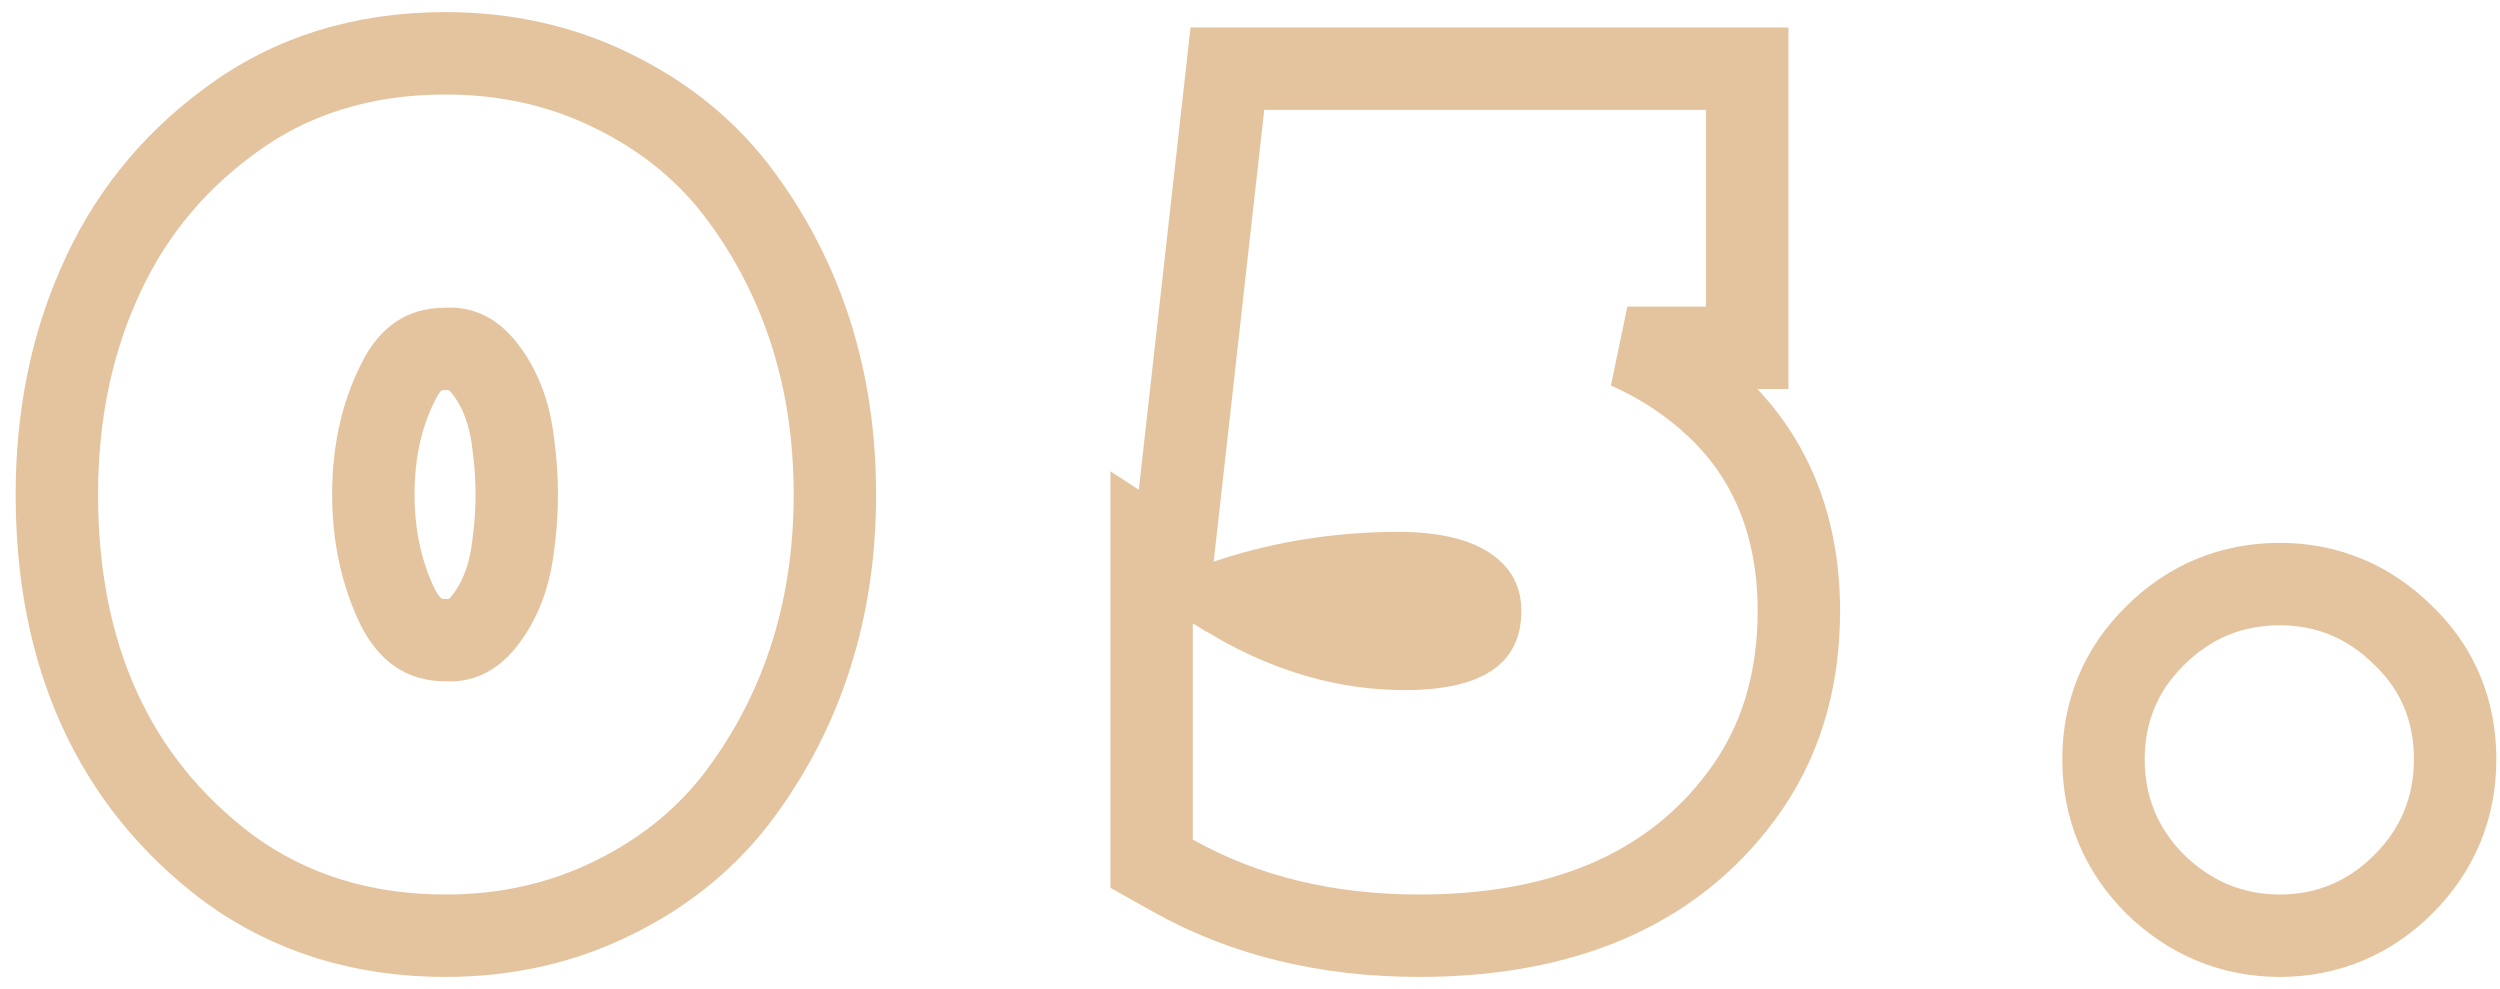<?xml version="1.0" encoding="UTF-8"?> <svg xmlns="http://www.w3.org/2000/svg" width="91" height="36" viewBox="0 0 91 36" fill="none"> <path d="M8.309 31.599L8.317 31.605L8.326 31.612C10.582 33.258 13.233 34.06 16.21 34.06C18.422 34.06 20.479 33.602 22.357 32.664C24.236 31.738 25.787 30.468 26.978 28.849C29.265 25.742 30.39 22.104 30.39 18C30.39 13.896 29.265 10.258 26.978 7.151C25.787 5.532 24.236 4.262 22.357 3.336C20.479 2.398 18.422 1.94 16.21 1.94C13.207 1.94 10.55 2.755 8.314 4.437C6.184 6.007 4.591 8.017 3.553 10.446C2.555 12.736 2.07 15.262 2.07 18C2.07 23.828 4.109 28.442 8.309 31.599ZM16.287 23.302L16.248 23.3H16.21C15.793 23.3 15.491 23.2 15.248 23.039C14.999 22.874 14.729 22.589 14.474 22.093C13.891 20.877 13.59 19.521 13.59 18C13.59 16.441 13.896 15.103 14.472 13.951L14.477 13.94L14.482 13.93C14.728 13.419 14.994 13.129 15.24 12.963C15.476 12.803 15.779 12.7 16.21 12.7H16.248L16.287 12.698C16.765 12.674 17.197 12.833 17.662 13.436C18.191 14.122 18.547 15.001 18.68 16.135L18.682 16.15L18.684 16.164C18.852 17.389 18.852 18.611 18.684 19.836L18.682 19.85L18.68 19.865C18.547 20.999 18.191 21.878 17.662 22.564C17.197 23.167 16.765 23.326 16.287 23.302ZM41.919 30.56V31.438L42.684 31.868C45.313 33.345 48.32 34.06 51.659 34.06C56.78 34.06 60.805 32.45 63.382 28.976C64.802 27.08 65.479 24.807 65.479 22.24C65.479 18.943 64.307 16.224 61.885 14.276C61.083 13.616 60.198 13.079 59.236 12.66H62.099H63.599V11.16V4V2.5H62.099H46.019H44.677L44.528 3.833L42.688 20.273L42.673 20.408L41.919 19.918V22.68V30.56ZM51.139 23.62C49.031 23.62 46.939 23.032 44.846 21.8C46.791 21.174 48.806 20.86 50.899 20.86C52.197 20.86 52.969 21.094 53.397 21.375C53.757 21.611 53.879 21.851 53.879 22.24C53.879 22.775 53.715 22.997 53.476 23.159C53.133 23.392 52.429 23.62 51.139 23.62ZM78.446 32.181L78.453 32.188L78.461 32.195C79.717 33.418 81.249 34.06 82.987 34.06C84.726 34.06 86.252 33.416 87.487 32.181C88.729 30.939 89.367 29.397 89.367 27.64C89.367 25.871 88.738 24.328 87.472 23.124C86.239 21.899 84.719 21.26 82.987 21.26C81.233 21.26 79.694 21.895 78.453 23.132C77.203 24.352 76.567 25.886 76.567 27.64C76.567 29.397 77.204 30.939 78.446 32.181Z" stroke="#E4C49F" stroke-width="3"></path> </svg> 